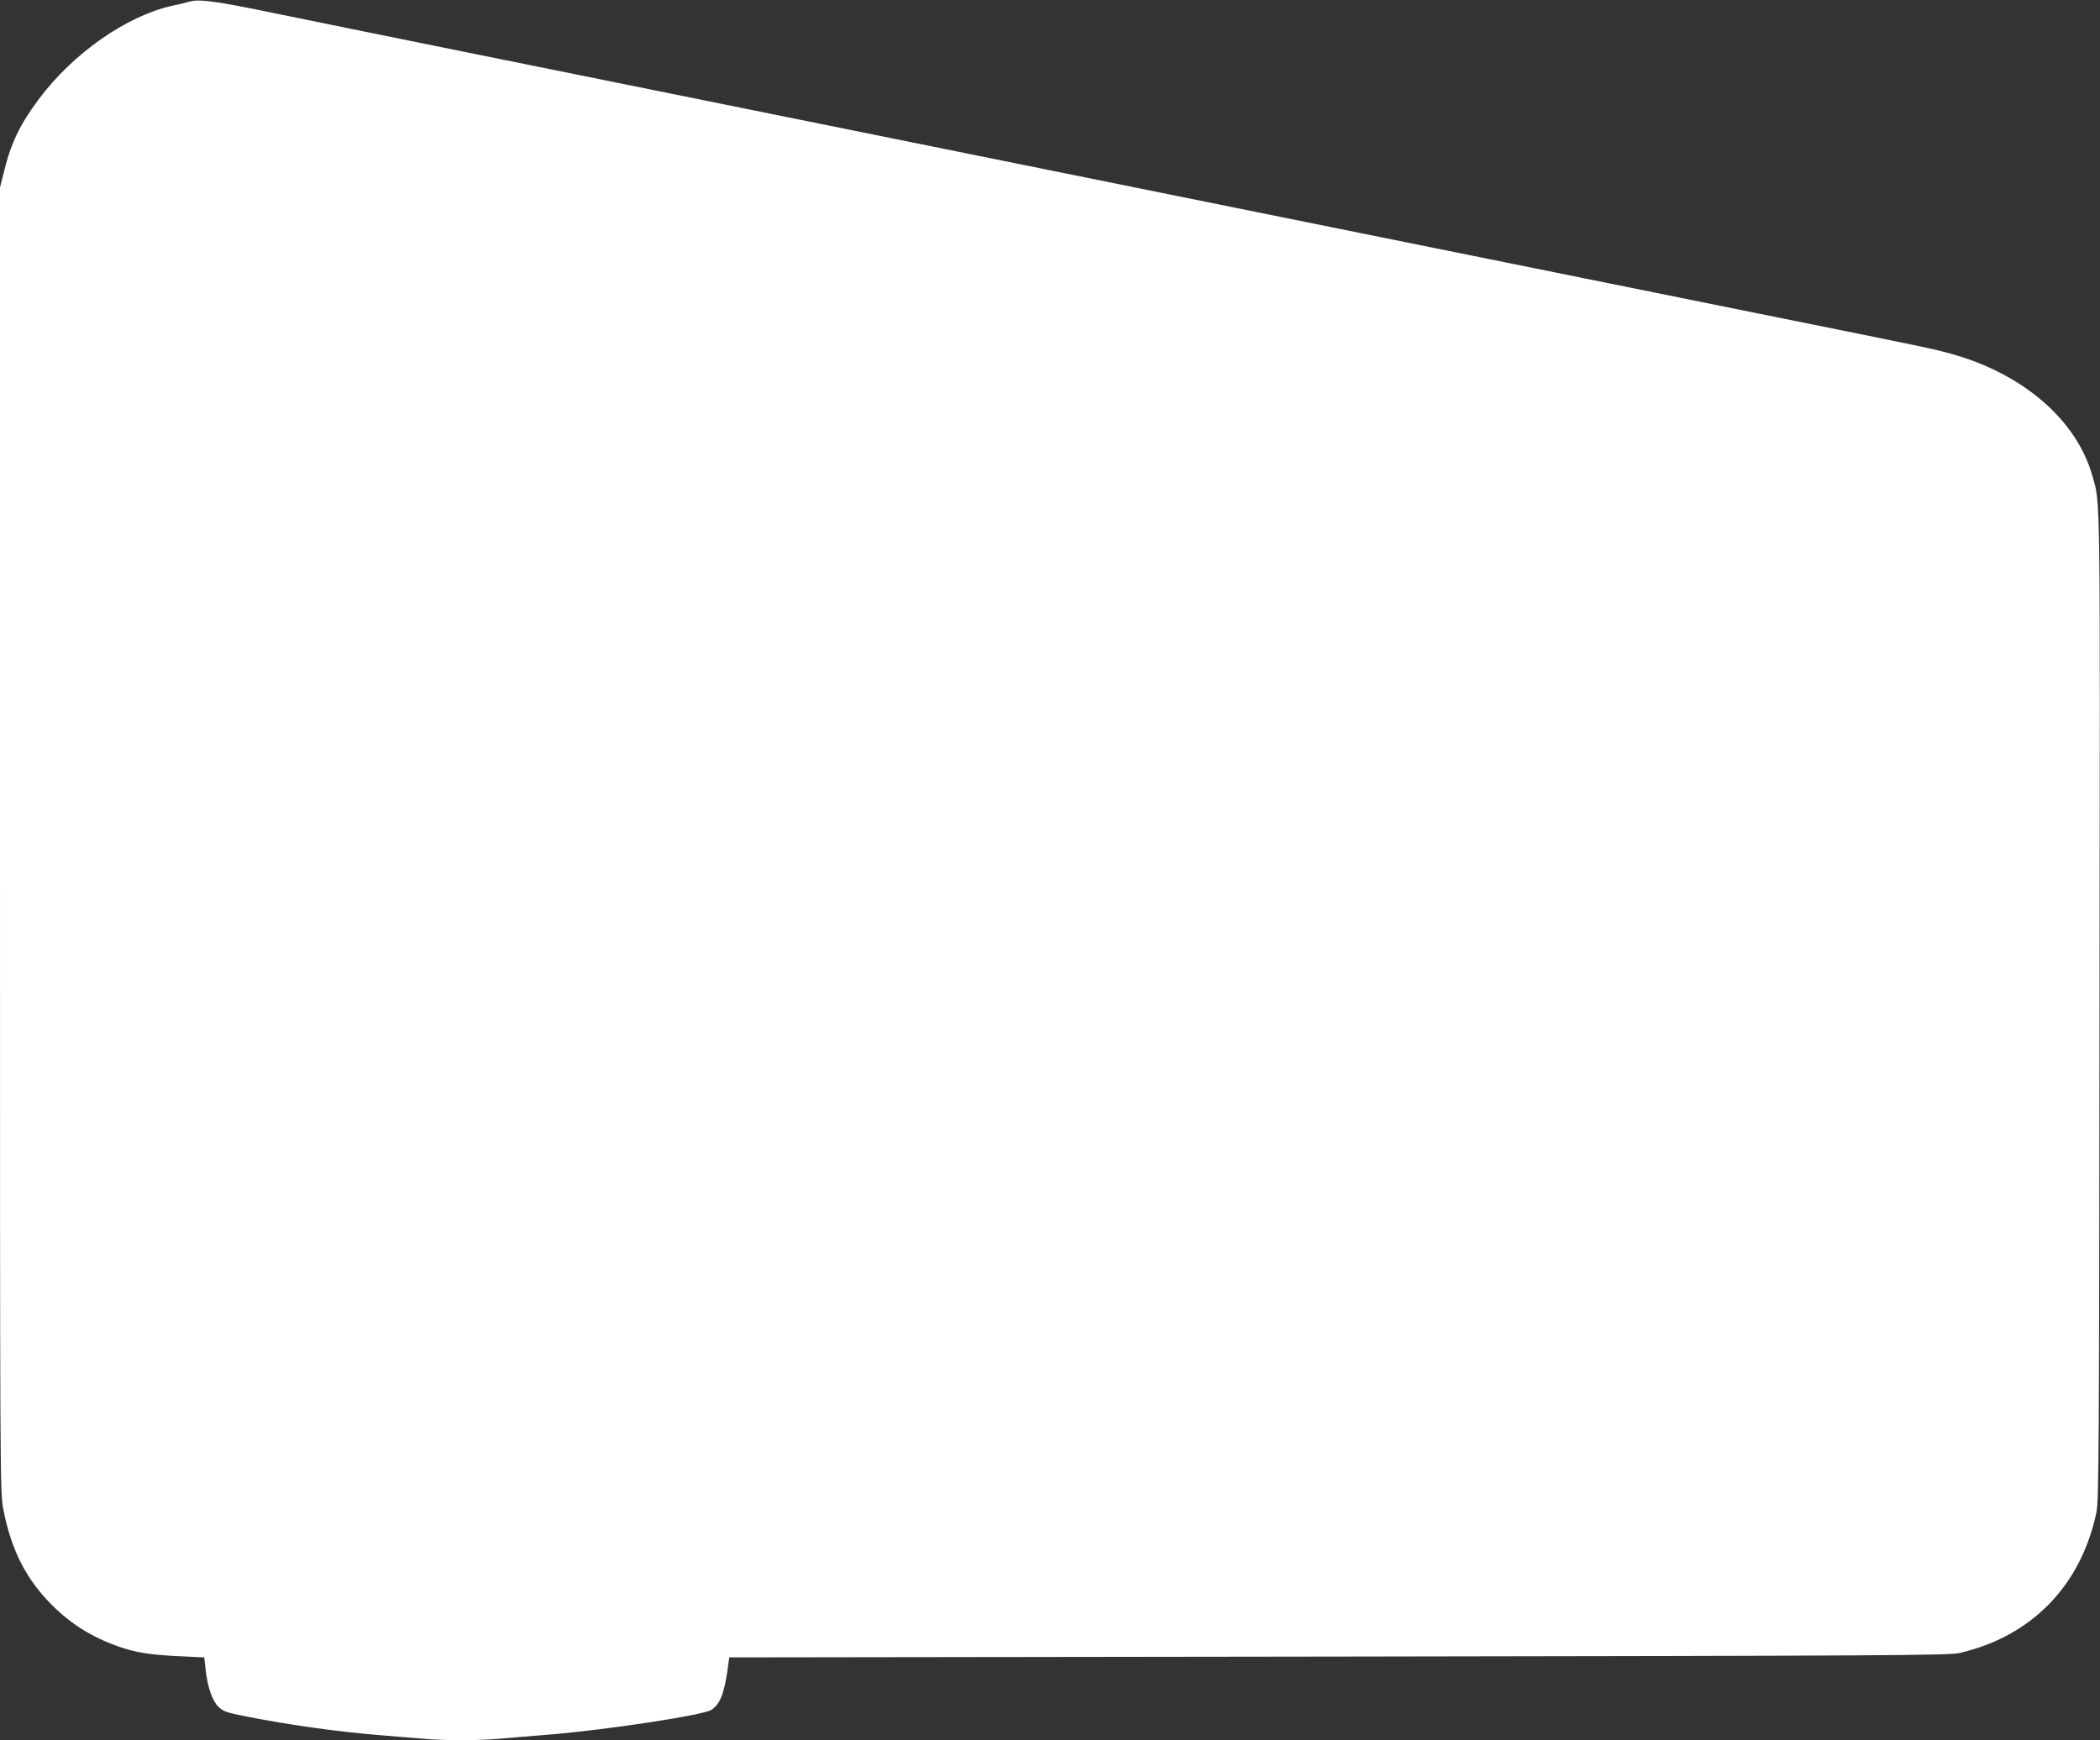 <?xml version="1.0" standalone="no"?>
<!DOCTYPE svg PUBLIC "-//W3C//DTD SVG 20010904//EN"
 "http://www.w3.org/TR/2001/REC-SVG-20010904/DTD/svg10.dtd">
<svg version="1.0" xmlns="http://www.w3.org/2000/svg"
 width="1280pt" height="1061pt" viewBox="0 0 1280 1061"
 preserveAspectRatio="xMidYMid meet">
<rect x="0" y="0" width="1280" height="1061" fill="#333333" stroke="none"/>
<g transform="translate(0,1061) scale(0.1,-0.1)"
fill="#ffffff" stroke="none">
<path d="M1155 10600 c-16 -5 -64 -16 -105 -25 -279 -62 -606 -291 -813 -569
-114 -152 -170 -268 -211 -436 l-26 -103 0 -3976 c0 -3933 0 -3977 20 -4081
47 -247 138 -427 296 -585 117 -117 244 -196 404 -253 110 -38 191 -51 375
-60 l150 -7 8 -70 c11 -109 41 -195 79 -232 29 -27 48 -34 163 -57 273 -54
569 -95 830 -116 77 -6 187 -15 245 -20 135 -13 344 -13 484 0 61 5 197 17
301 25 347 29 933 118 981 150 51 33 78 99 98 240 l11 80 3715 5 c3377 5 3721
7 3785 22 439 102 739 411 833 856 15 70 17 353 19 3082 4 3237 6 3062 -44
3240 -96 341 -426 625 -868 745 -110 30 -124 33 -1175 245 -465 94 -1257 254
-1760 356 -503 102 -1304 264 -1780 360 -476 96 -1052 213 -1280 259 -386 78
-986 199 -3060 619 -448 91 -972 197 -1165 237 -346 72 -452 86 -510 69z"/>
</g>
</svg>
